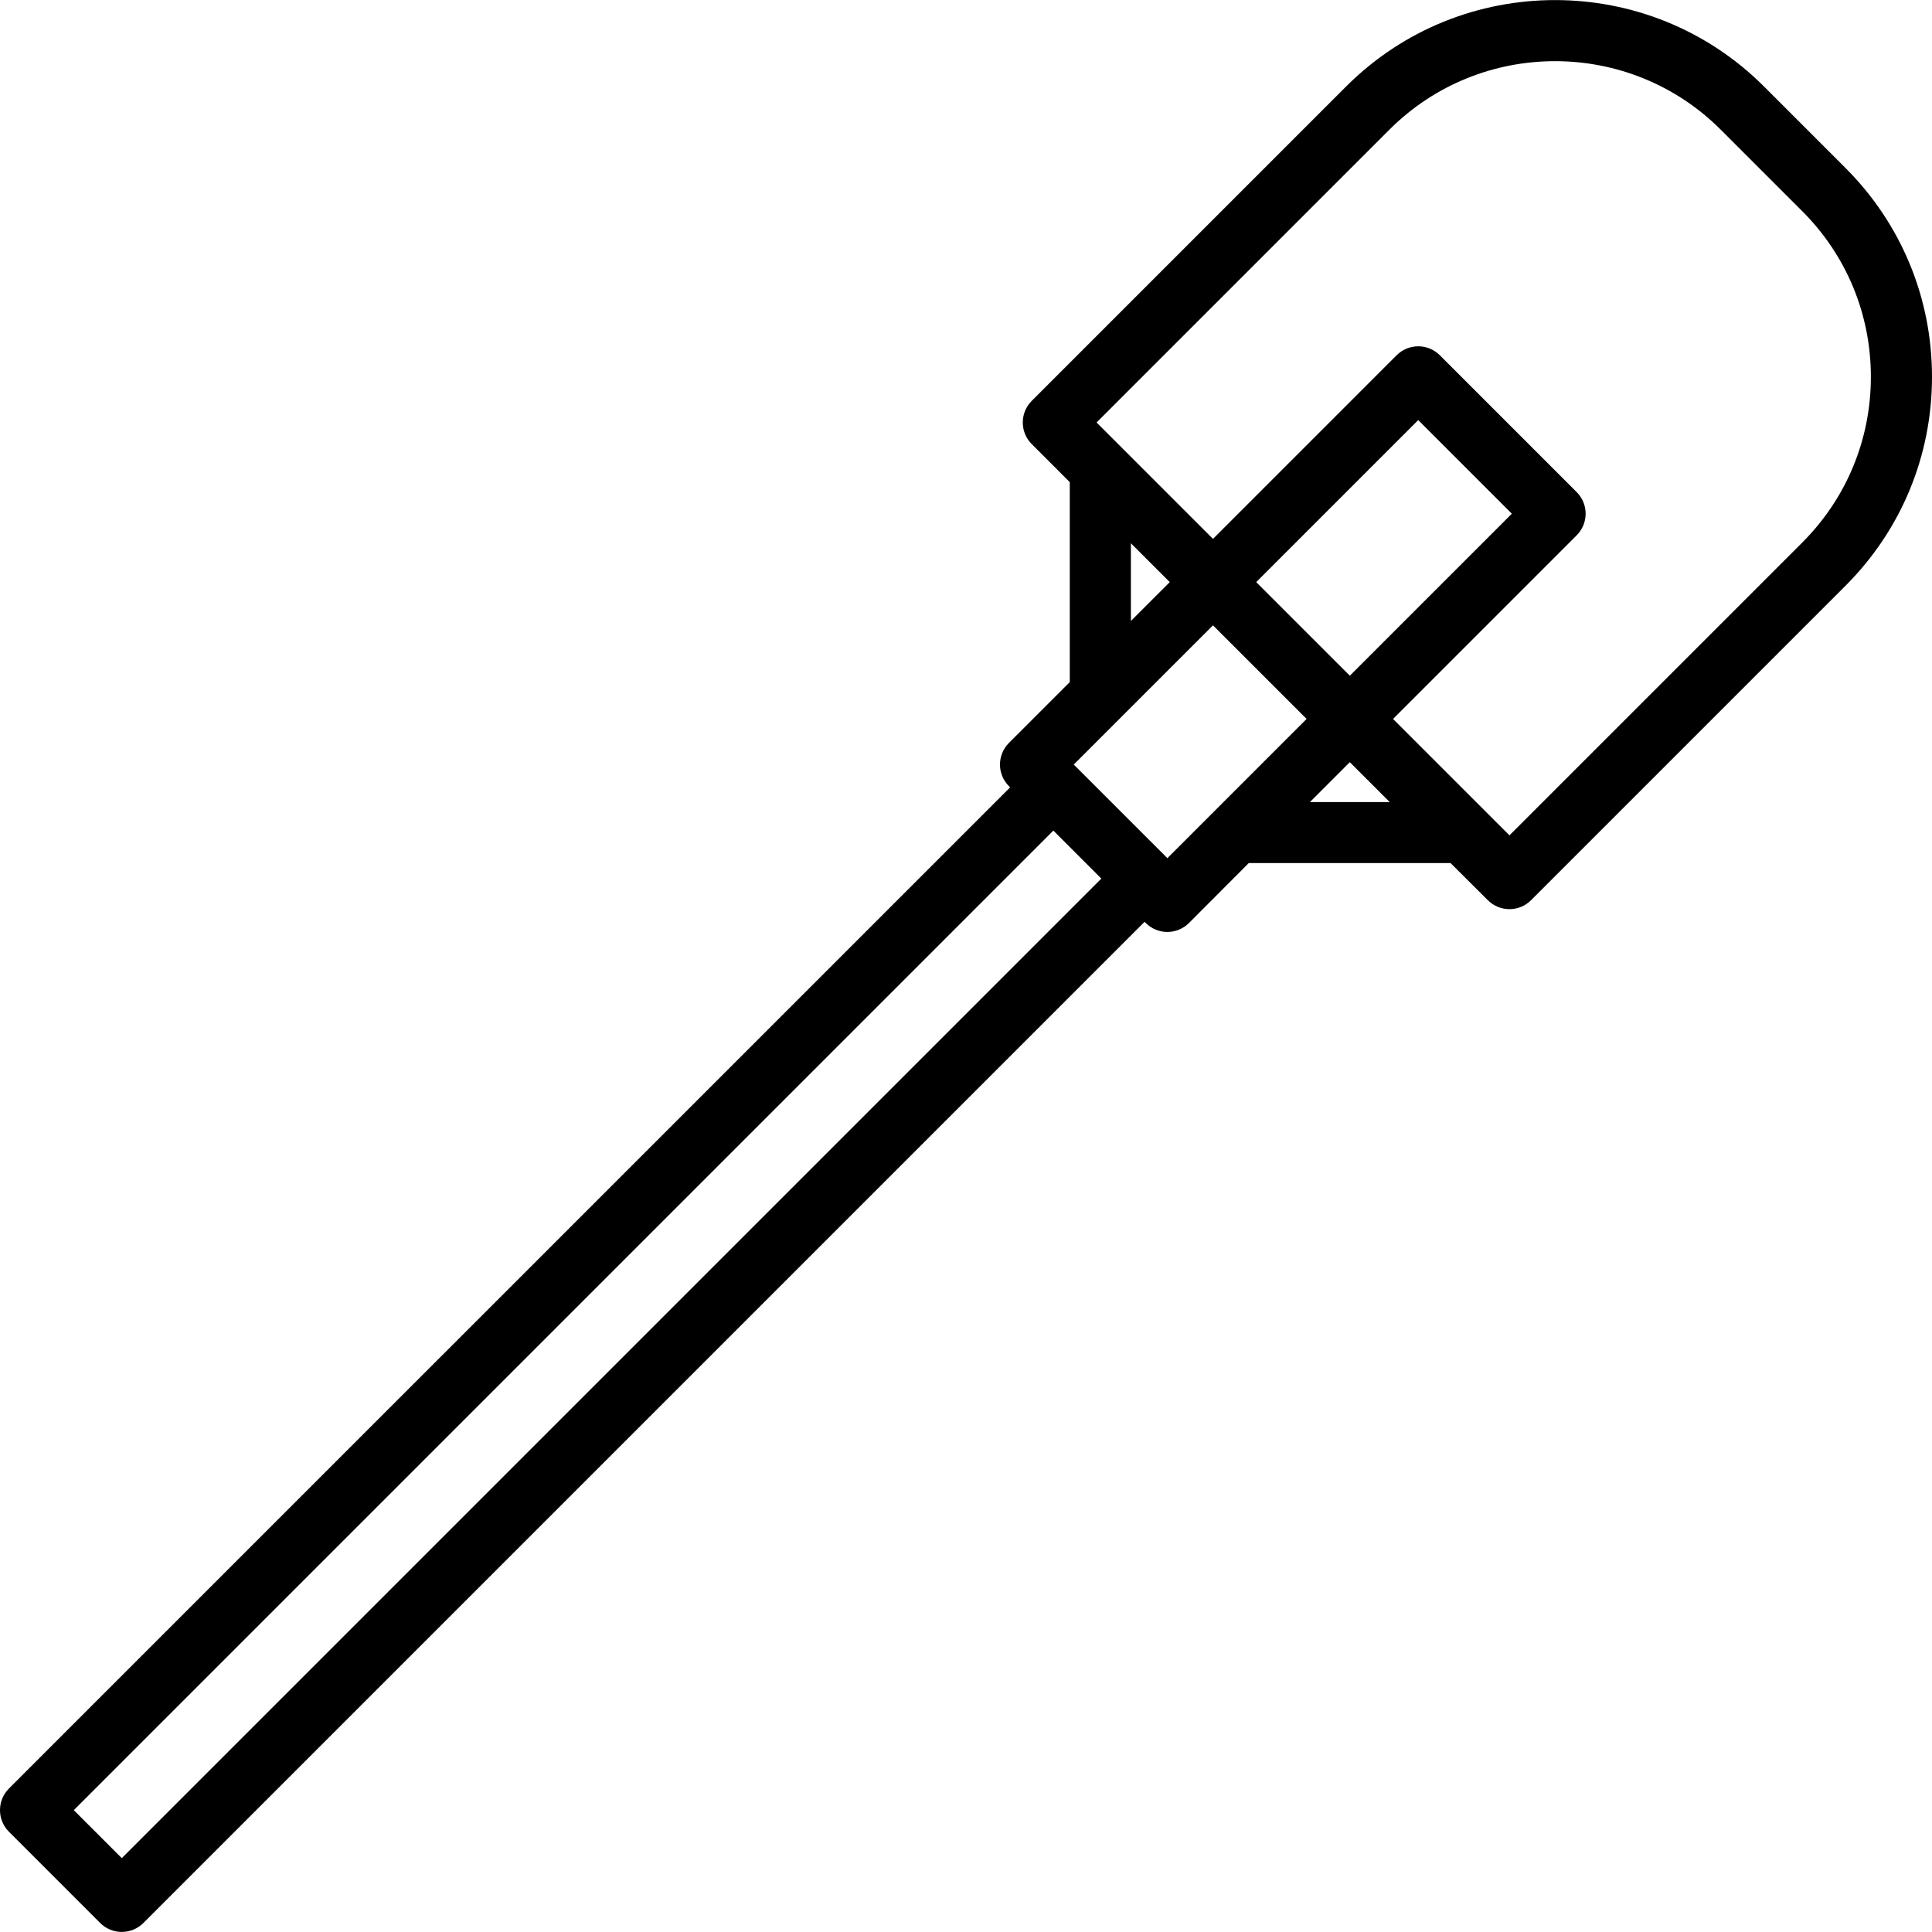 <?xml version="1.0" encoding="iso-8859-1"?>
<!-- Generator: Adobe Illustrator 18.0.0, SVG Export Plug-In . SVG Version: 6.00 Build 0)  -->
<!DOCTYPE svg PUBLIC "-//W3C//DTD SVG 1.1//EN" "http://www.w3.org/Graphics/SVG/1.1/DTD/svg11.dtd">
<svg version="1.1" id="Capa_1" xmlns="http://www.w3.org/2000/svg" xmlns:xlink="http://www.w3.org/1999/xlink" x="0px" y="0px"
	 viewBox="0 0 460 460" style="enable-background:new 0 0 460 460;" xml:space="preserve">
<path id="XMLID_1074_" d="M345.372,205.491l8.874,8.841c1.366,1.365,3.216,2.132,5.146,2.132s3.781-0.767,5.146-2.132l74.855-74.856
	C452.682,126.189,460,108.522,460,89.731c0-18.792-7.318-36.458-20.606-49.745l-19.397-19.397
	c-27.431-27.429-72.062-27.429-99.491,0l-74.855,74.856c-2.842,2.842-2.842,7.45,0,10.292l9.055,9.055
	c0,0.006-0.001,0.011-0.001,0.017v47.598l-14.484,14.484c-1.365,1.365-2.131,3.216-2.131,5.146c0,1.93,0.767,3.781,2.131,5.146
	l0.284,0.284L2.131,425.841c-2.842,2.842-2.842,7.45,0,10.292l21.718,21.719c1.366,1.365,3.216,2.132,5.146,2.132
	s3.781-0.767,5.146-2.132l238.375-238.374l0.283,0.283c1.421,1.421,3.284,2.132,5.146,2.132c1.862,0,3.725-0.711,5.146-2.132
	l14.237-14.27H345.372z M269.261,129.346l9.252,9.253l-9.252,9.252V129.346z M28.996,442.414L17.57,430.987l233.228-233.228
	l11.427,11.427L28.996,442.414z M255.66,182.037l33.146-33.146l22.287,22.287l-33.145,33.145L255.66,182.037z M299.098,138.599
	l38.576-38.576l22.287,22.287l-38.576,38.576L299.098,138.599z M311.885,190.969l9.499-9.499l9.499,9.499H311.885z M429.101,129.184
	l-69.709,69.71l-27.716-27.716l43.722-43.722c2.842-2.842,2.842-7.45,0-10.292L342.82,84.585c-1.366-1.365-3.216-2.132-5.146-2.132
	s-3.781,0.767-5.146,2.132l-43.721,43.722l-27.716-27.716l69.71-69.71c21.753-21.755,57.15-21.755,78.905,0l19.398,19.397
	c10.538,10.538,16.342,24.55,16.342,39.453C445.445,104.634,439.641,118.646,429.101,129.184z"/>
<g>
</g>
<g>
</g>
<g>
</g>
<g>
</g>
<g>
</g>
<g>
</g>
<g>
</g>
<g>
</g>
<g>
</g>
<g>
</g>
<g>
</g>
<g>
</g>
<g>
</g>
<g>
</g>
<g>
</g>
</svg>
